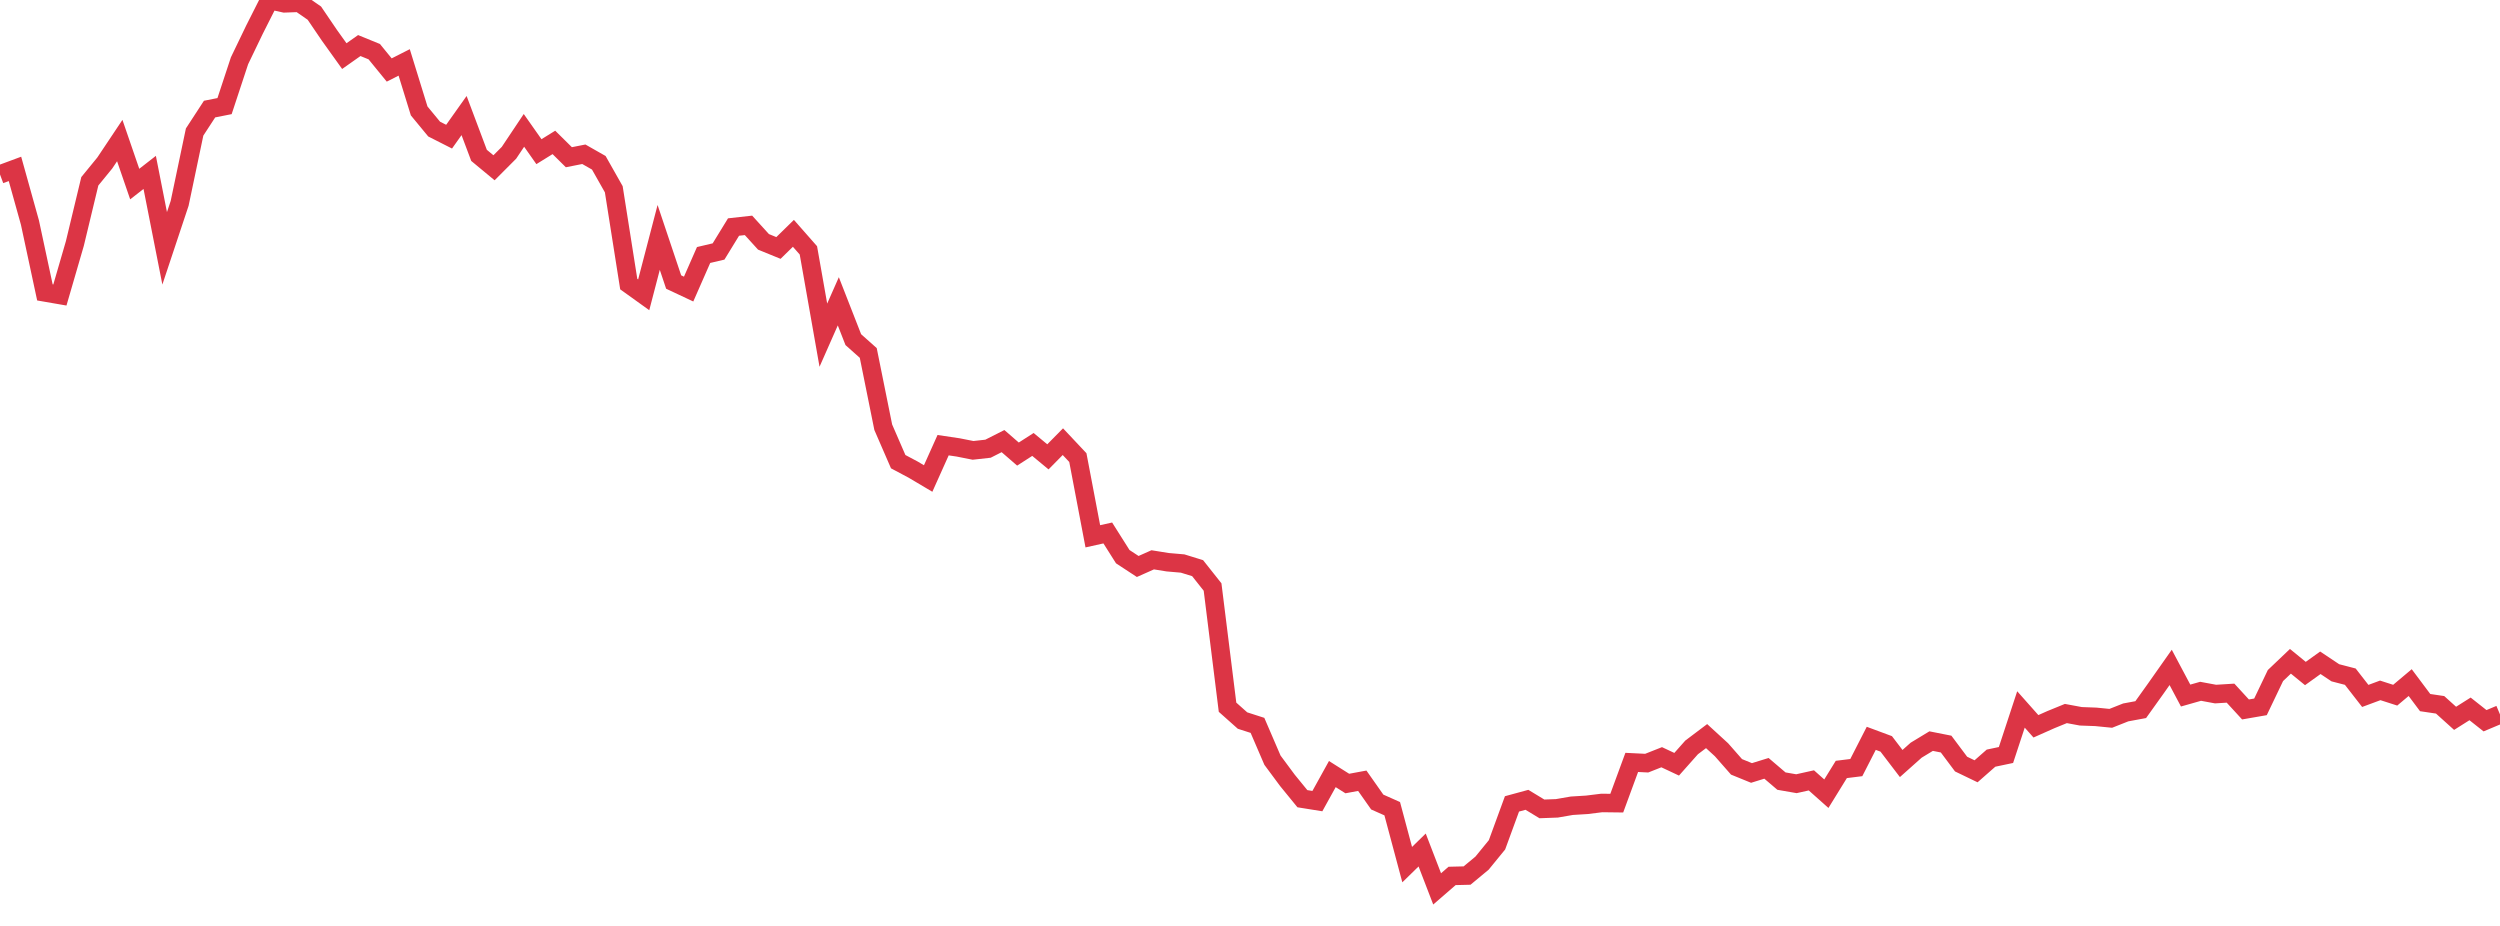 <?xml version="1.0" standalone="no"?>
<!DOCTYPE svg PUBLIC "-//W3C//DTD SVG 1.1//EN" "http://www.w3.org/Graphics/SVG/1.1/DTD/svg11.dtd">
<svg width="135" height="50" viewBox="0 0 135 50" preserveAspectRatio="none" class="sparkline" xmlns="http://www.w3.org/2000/svg"
xmlns:xlink="http://www.w3.org/1999/xlink"><path  class="sparkline--line" d="M 0 9.42 L 0 9.42 L 0.808 9.12 L 1.617 12.02 L 2.425 15.79 L 3.234 15.93 L 4.042 13.15 L 4.85 9.79 L 5.659 8.8 L 6.467 7.59 L 7.275 9.94 L 8.084 9.31 L 8.892 13.41 L 9.701 10.98 L 10.509 7.13 L 11.317 5.89 L 12.126 5.73 L 12.934 3.28 L 13.743 1.6 L 14.551 0 L 15.359 0.18 L 16.168 0.15 L 16.976 0.71 L 17.784 1.9 L 18.593 3.03 L 19.401 2.46 L 20.21 2.79 L 21.018 3.78 L 21.826 3.37 L 22.635 5.99 L 23.443 6.97 L 24.251 7.38 L 25.06 6.24 L 25.868 8.39 L 26.677 9.06 L 27.485 8.25 L 28.293 7.04 L 29.102 8.19 L 29.91 7.69 L 30.719 8.49 L 31.527 8.33 L 32.335 8.79 L 33.144 10.22 L 33.952 15.34 L 34.76 15.92 L 35.569 12.82 L 36.377 15.23 L 37.186 15.61 L 37.994 13.77 L 38.802 13.58 L 39.611 12.26 L 40.419 12.17 L 41.228 13.06 L 42.036 13.39 L 42.844 12.6 L 43.653 13.52 L 44.461 18.1 L 45.269 16.27 L 46.078 18.34 L 46.886 19.06 L 47.695 23.07 L 48.503 24.93 L 49.311 25.36 L 50.12 25.84 L 50.928 24.04 L 51.737 24.16 L 52.545 24.32 L 53.353 24.23 L 54.162 23.82 L 54.97 24.52 L 55.778 24 L 56.587 24.67 L 57.395 23.85 L 58.204 24.71 L 59.012 28.96 L 59.82 28.78 L 60.629 30.06 L 61.437 30.59 L 62.246 30.23 L 63.054 30.36 L 63.862 30.43 L 64.671 30.68 L 65.479 31.7 L 66.287 38.19 L 67.096 38.91 L 67.904 39.17 L 68.713 41.05 L 69.521 42.14 L 70.329 43.13 L 71.138 43.26 L 71.946 41.8 L 72.754 42.31 L 73.563 42.16 L 74.371 43.31 L 75.18 43.67 L 75.988 46.69 L 76.796 45.9 L 77.605 48 L 78.413 47.3 L 79.222 47.28 L 80.03 46.61 L 80.838 45.62 L 81.647 43.41 L 82.455 43.19 L 83.263 43.68 L 84.072 43.65 L 84.88 43.51 L 85.689 43.46 L 86.497 43.36 L 87.305 43.37 L 88.114 41.17 L 88.922 41.21 L 89.731 40.89 L 90.539 41.27 L 91.347 40.36 L 92.156 39.75 L 92.964 40.49 L 93.772 41.41 L 94.581 41.74 L 95.389 41.49 L 96.198 42.18 L 97.006 42.32 L 97.814 42.14 L 98.623 42.86 L 99.431 41.55 L 100.24 41.45 L 101.048 39.87 L 101.856 40.17 L 102.665 41.23 L 103.473 40.51 L 104.281 40.02 L 105.09 40.18 L 105.898 41.26 L 106.707 41.65 L 107.515 40.94 L 108.323 40.77 L 109.132 38.31 L 109.94 39.22 L 110.749 38.86 L 111.557 38.53 L 112.365 38.68 L 113.174 38.71 L 113.982 38.79 L 114.79 38.47 L 115.599 38.32 L 116.407 37.19 L 117.216 36.04 L 118.024 37.56 L 118.832 37.33 L 119.641 37.48 L 120.449 37.43 L 121.257 38.31 L 122.066 38.17 L 122.874 36.48 L 123.683 35.71 L 124.491 36.37 L 125.299 35.79 L 126.108 36.33 L 126.916 36.54 L 127.725 37.58 L 128.533 37.28 L 129.341 37.54 L 130.15 36.86 L 130.958 37.94 L 131.766 38.06 L 132.575 38.79 L 133.383 38.28 L 134.192 38.92 L 135 38.58" fill="none" stroke-width="1" stroke="#dc3545"></path></svg>
